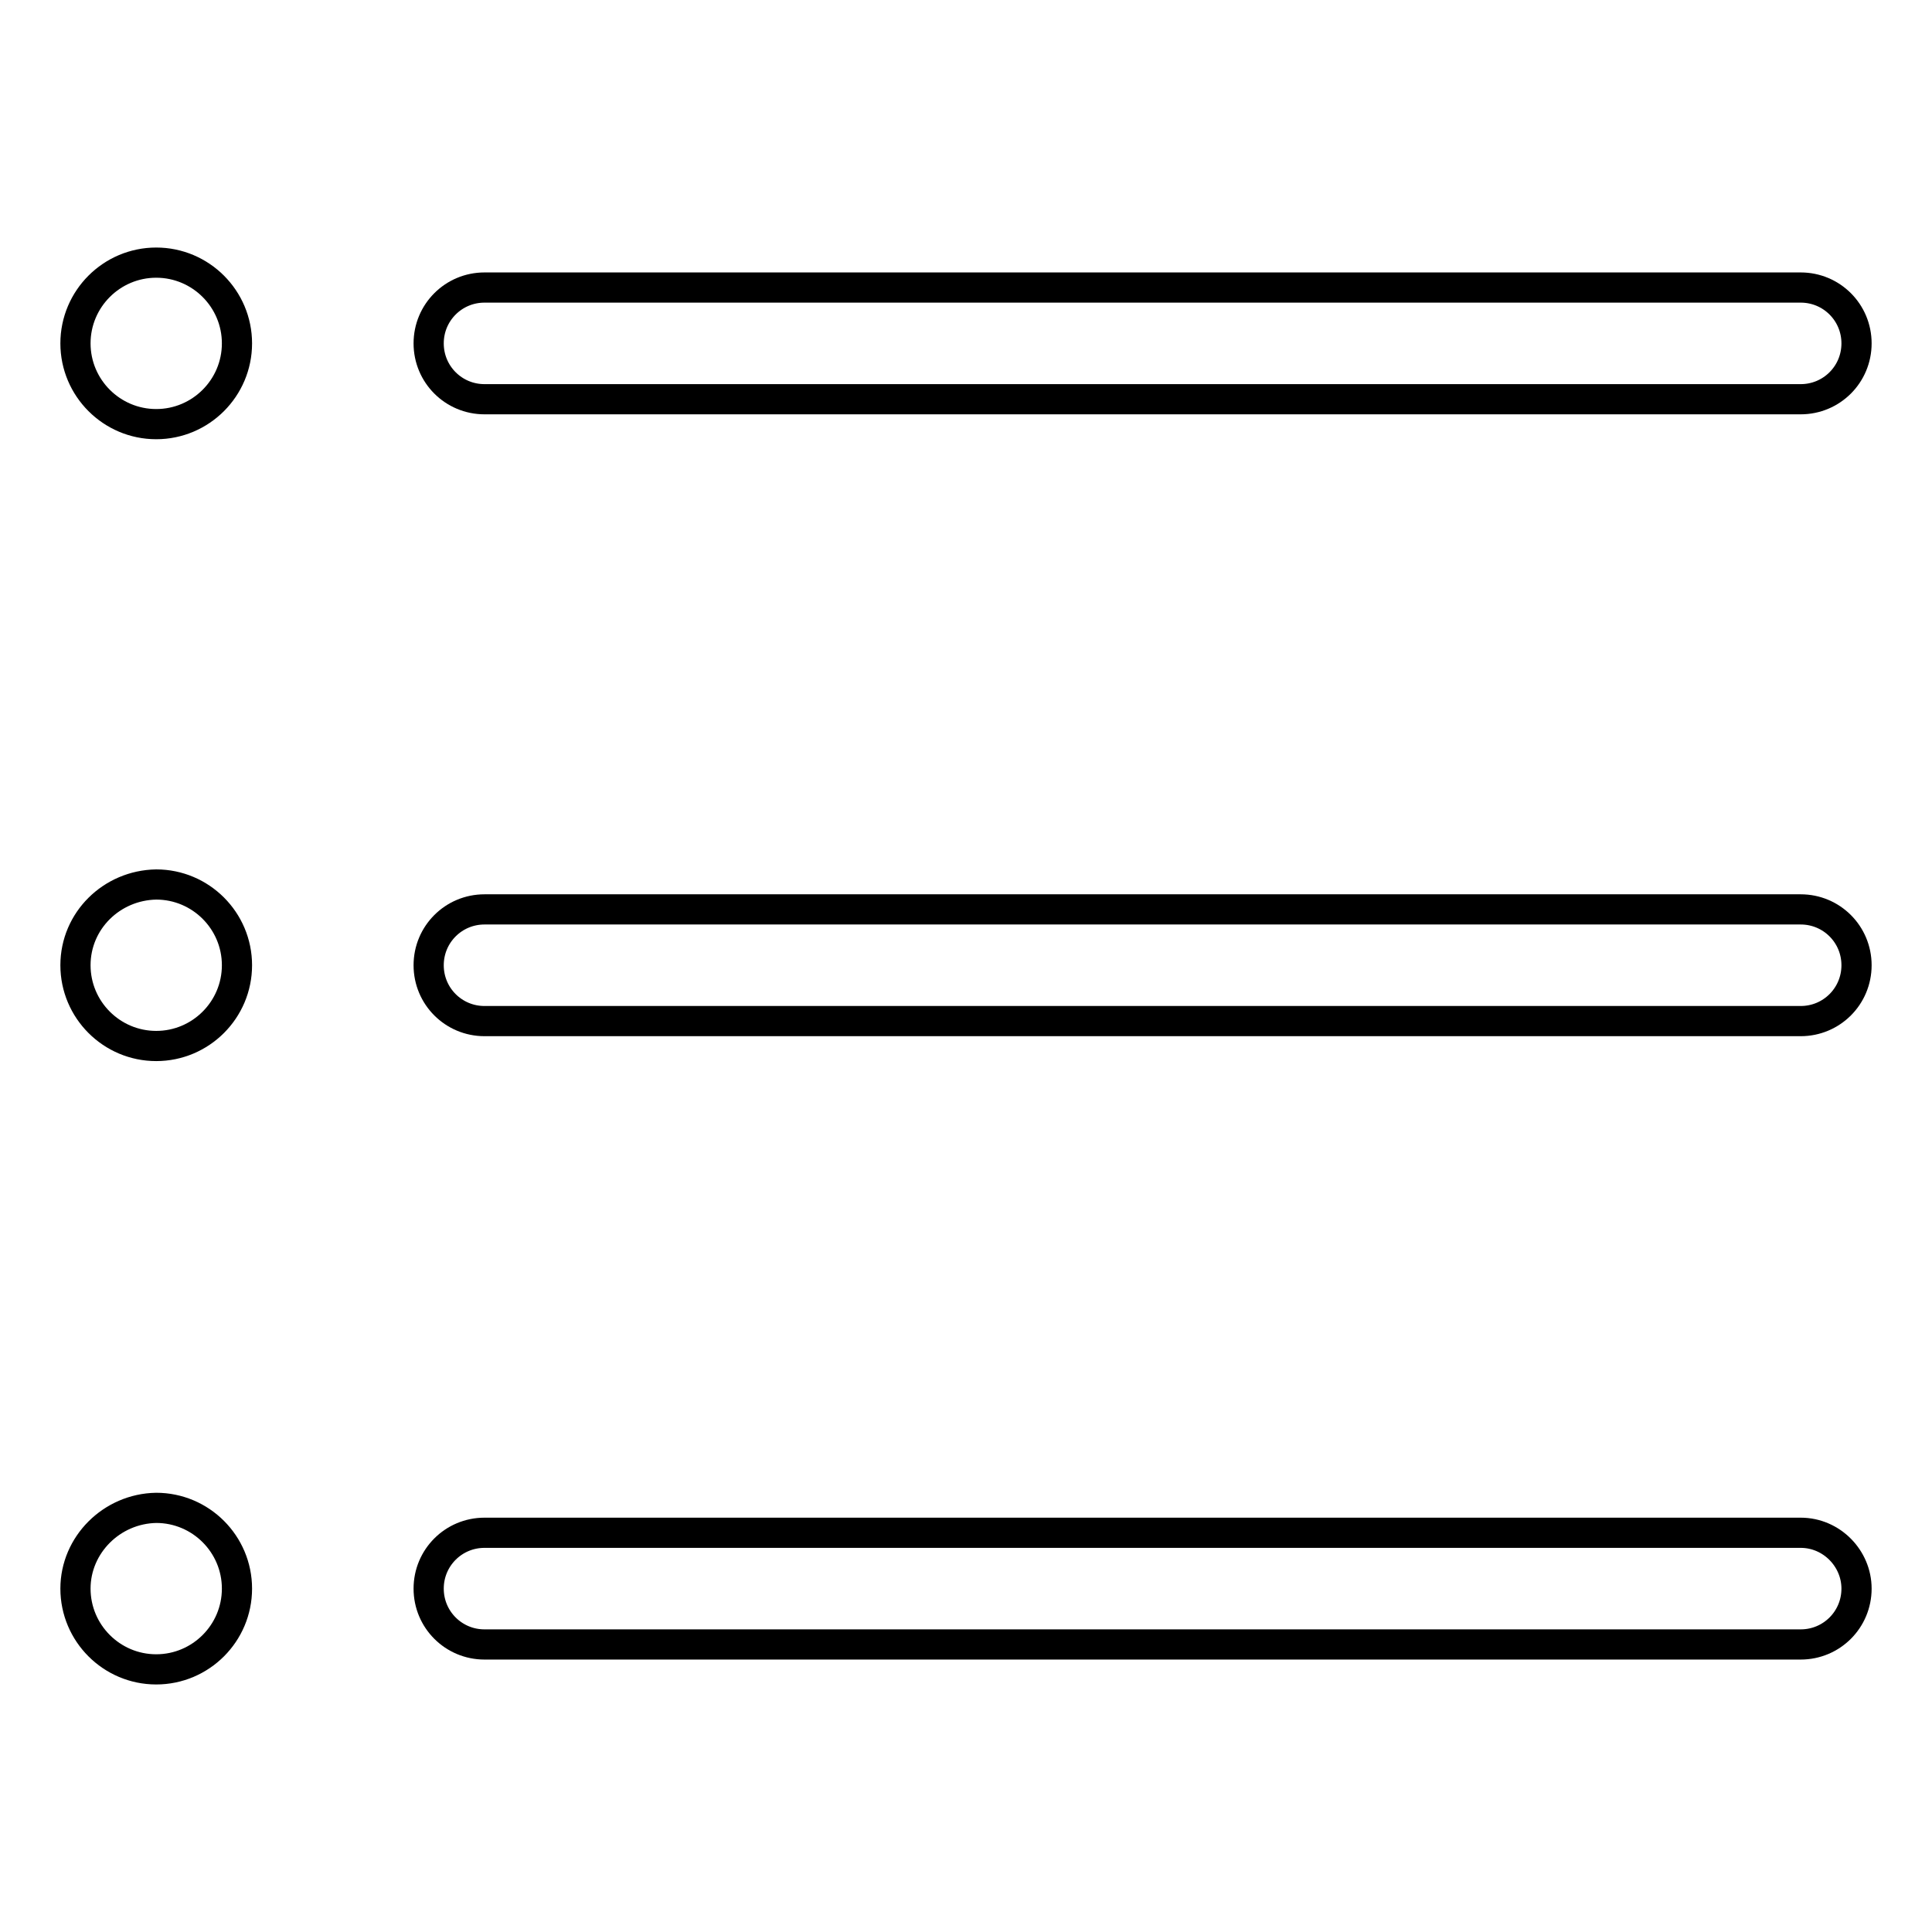 <?xml version="1.0" encoding="utf-8"?>
<!-- Svg Vector Icons : http://www.onlinewebfonts.com/icon -->
<!DOCTYPE svg PUBLIC "-//W3C//DTD SVG 1.1//EN" "http://www.w3.org/Graphics/SVG/1.1/DTD/svg11.dtd">
<svg version="1.1" xmlns="http://www.w3.org/2000/svg" xmlns:xlink="http://www.w3.org/1999/xlink" x="0px" y="0px" viewBox="0 0 256 256" enable-background="new 0 0 256 256" xml:space="preserve">
<g> <path stroke-width="4" fill-opacity="0" stroke="#000000"  d="M64.2,52.9h174.4c4.1,0,7.4-3.3,7.4-7.4s-3.3-7.4-7.4-7.4l0,0H64.2c-4.1,0-7.4,3.3-7.4,7.4 S60.1,52.9,64.2,52.9z"/> <path stroke-width="4" fill-opacity="0" stroke="#000000"  d="M10,45.5c0,5.9,4.8,10.7,10.7,10.7c5.9,0,10.7-4.8,10.7-10.7l0,0c0-5.9-4.8-10.7-10.7-10.7 C14.8,34.8,10,39.6,10,45.5L10,45.5z"/> <path stroke-width="4" fill-opacity="0" stroke="#000000"  d="M238.6,120.5H64.2c-4.1,0-7.4,3.3-7.4,7.4c0,4.1,3.3,7.4,7.4,7.4h174.4c4.1,0,7.4-3.3,7.4-7.4 C246,123.8,242.7,120.5,238.6,120.5z"/> <path stroke-width="4" fill-opacity="0" stroke="#000000"  d="M10,127.9c0,5.9,4.8,10.7,10.7,10.7c5.9,0,10.7-4.8,10.7-10.7l0,0c0-5.9-4.8-10.7-10.7-10.7 C14.8,117.3,10,122,10,127.9L10,127.9z"/> <path stroke-width="4" fill-opacity="0" stroke="#000000"  d="M238.6,203.1H64.2c-4.1,0-7.4,3.3-7.4,7.4c0,4.1,3.3,7.4,7.4,7.4h174.4c4.1,0,7.4-3.3,7.4-7.4 C246,206.5,242.7,203.1,238.6,203.1z"/> <path stroke-width="4" fill-opacity="0" stroke="#000000"  d="M10,210.5c0,5.9,4.8,10.7,10.7,10.7c5.9,0,10.7-4.8,10.7-10.7c0-5.9-4.8-10.7-10.7-10.7 C14.8,199.9,10,204.7,10,210.5L10,210.5z"/></g>
</svg>